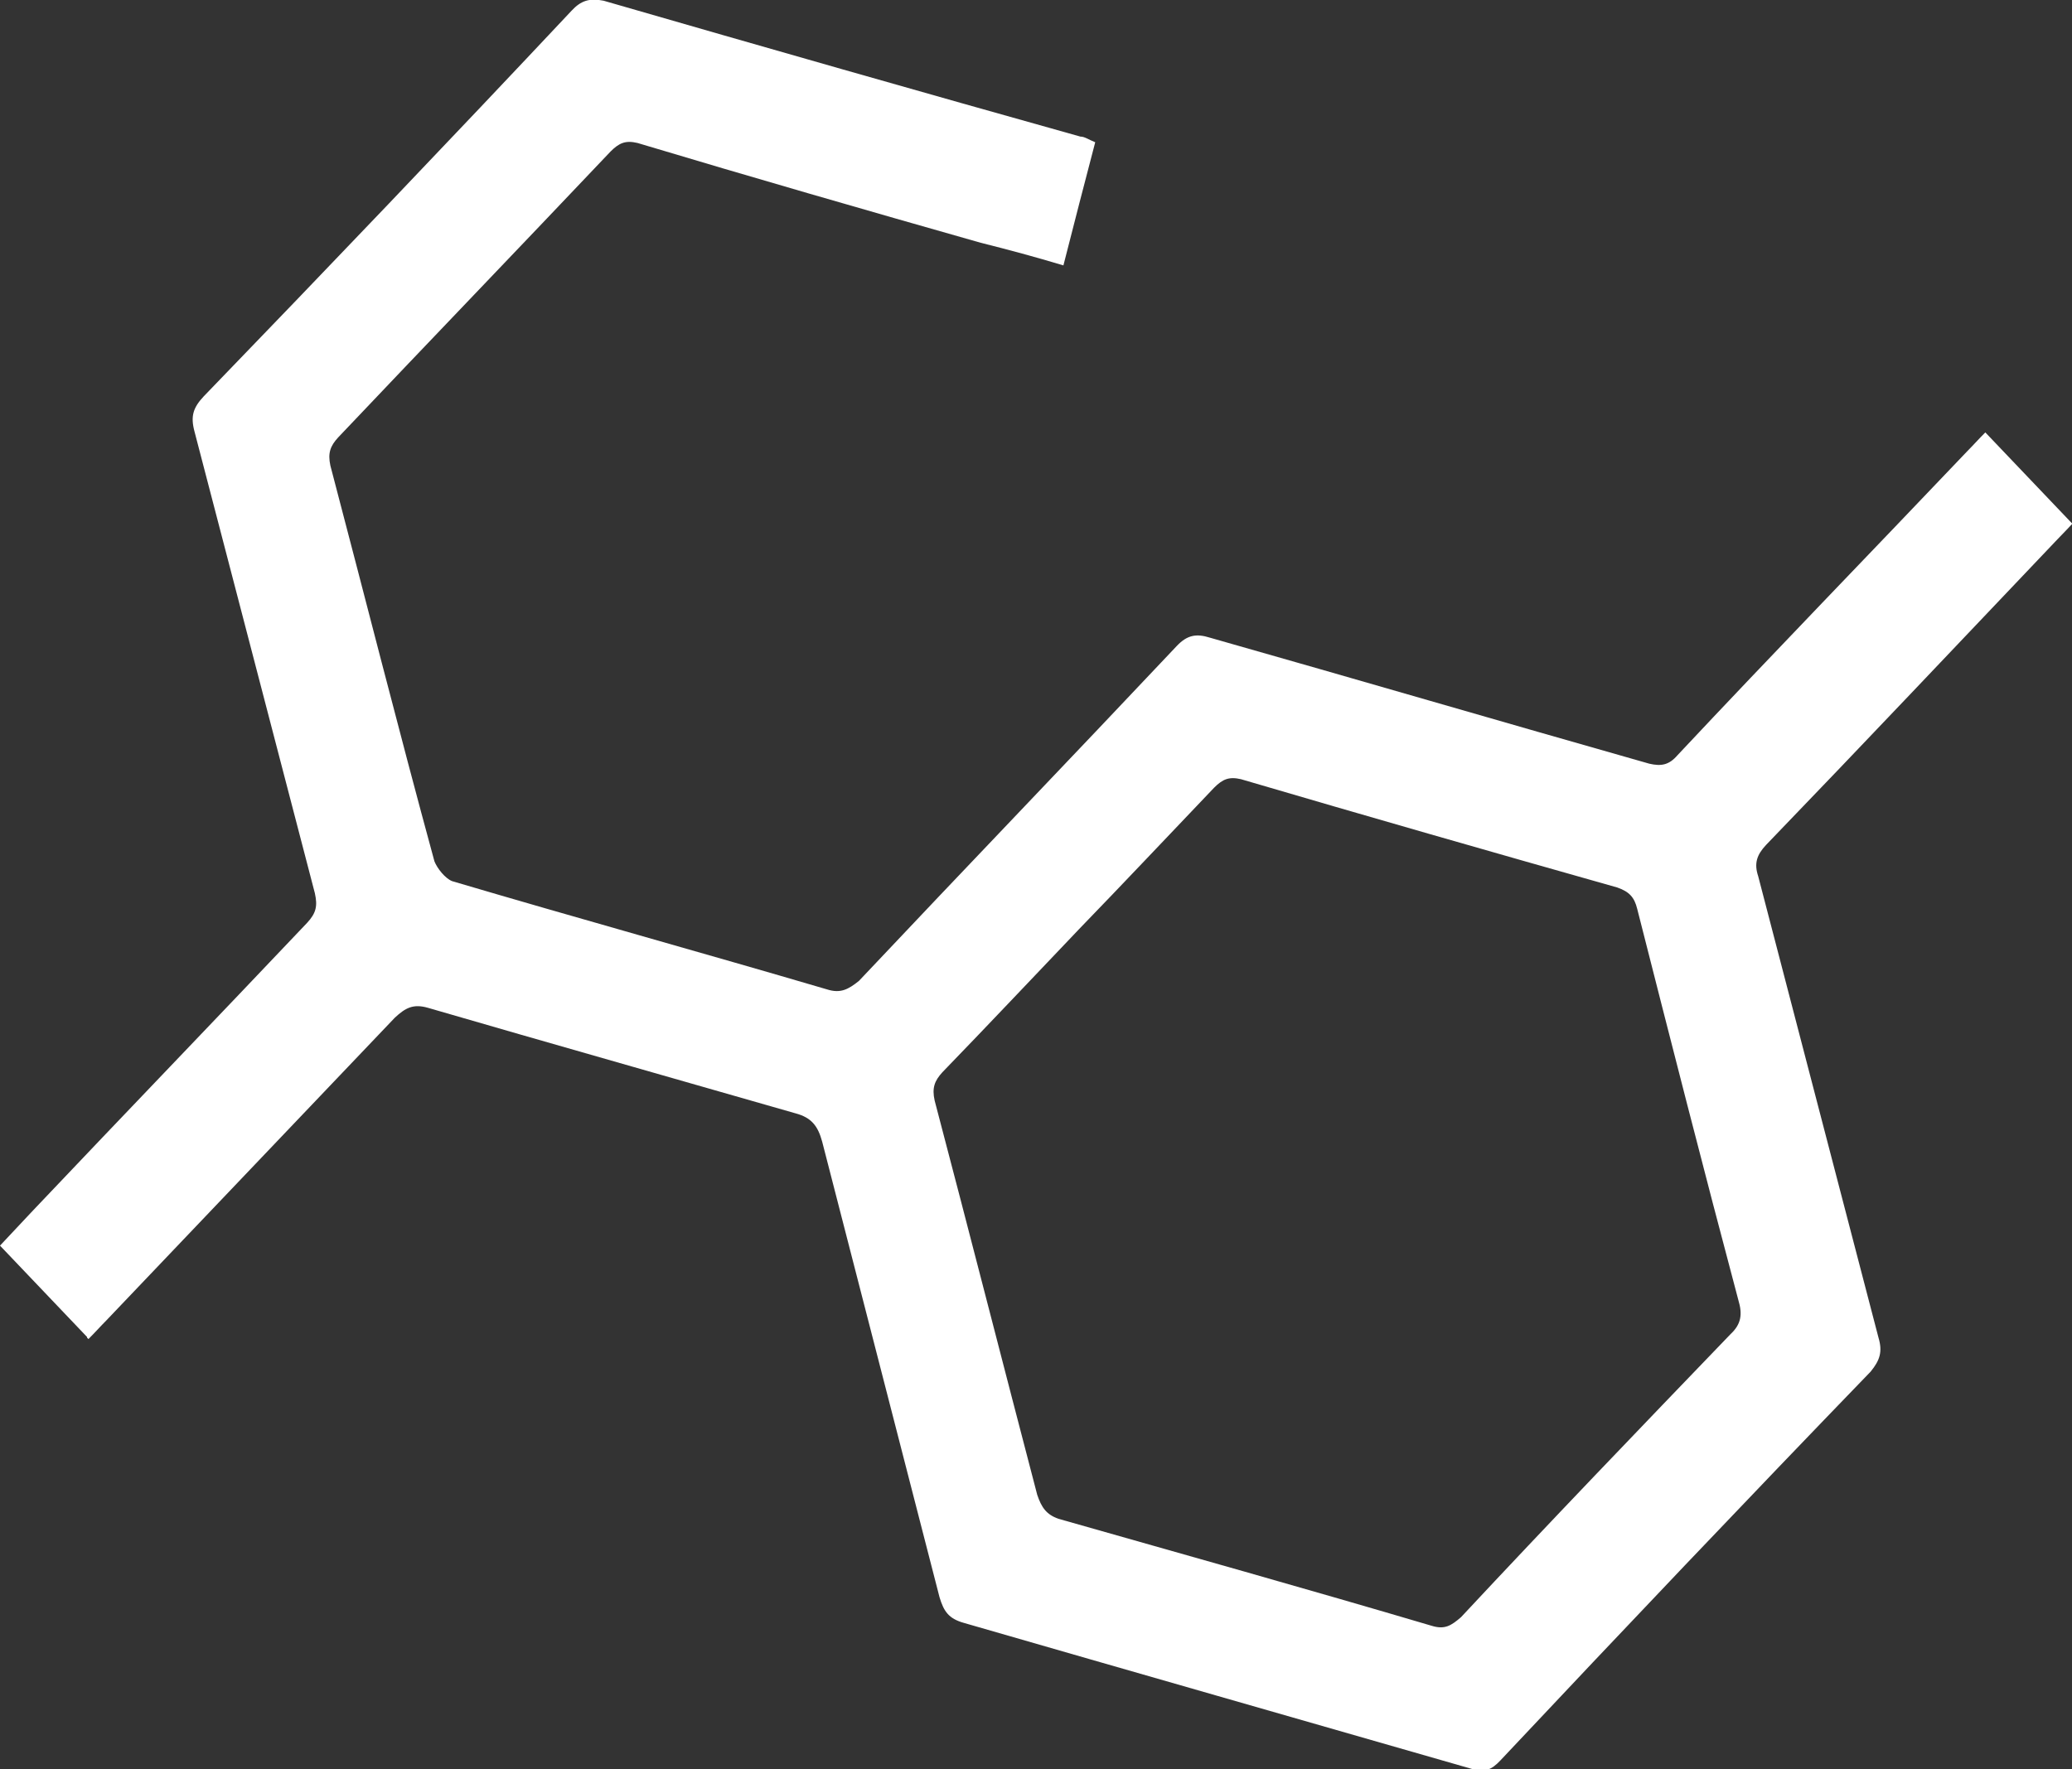 <svg width="48" height="41" viewBox="0 0 48 41" fill="none" xmlns="http://www.w3.org/2000/svg">
<rect x="0" y="0" width="48" height="41" fill="#333333" stroke="none"/>
<path d="M2.016 30.98L0 28.864C0.279 28.569 0.524 28.306 0.77 28.044C2.868 25.83 5.015 23.6 7.113 21.386C7.327 21.156 7.359 20.992 7.294 20.697C6.359 17.122 5.442 13.579 4.507 10.004C4.409 9.643 4.475 9.446 4.72 9.184C7.572 6.232 10.424 3.247 13.243 0.246C13.457 0.016 13.653 -0.049 13.981 0.016C17.669 1.082 21.34 2.132 25.028 3.165C25.127 3.165 25.208 3.231 25.372 3.296C25.127 4.231 24.881 5.182 24.635 6.15C23.979 5.953 23.373 5.789 22.717 5.625C20.062 4.871 17.39 4.1 14.768 3.313C14.489 3.247 14.342 3.313 14.145 3.51C12.047 5.724 9.933 7.921 7.835 10.135C7.654 10.332 7.589 10.496 7.654 10.791C8.457 13.842 9.228 16.892 10.064 19.959C10.129 20.123 10.31 20.352 10.473 20.418C13.358 21.271 16.259 22.074 19.16 22.927C19.472 23.026 19.652 22.927 19.898 22.73C22.34 20.139 24.815 17.564 27.257 14.973C27.503 14.711 27.716 14.678 28.028 14.776C31.437 15.744 34.797 16.728 38.206 17.696C38.485 17.761 38.665 17.728 38.862 17.499C41.091 15.121 43.353 12.792 45.582 10.447C45.713 10.316 45.828 10.184 45.992 10.02L48.008 12.136C48.008 12.136 47.762 12.398 47.663 12.497C45.401 14.875 43.172 17.236 40.91 19.582C40.697 19.811 40.632 20.008 40.73 20.303C41.664 23.878 42.582 27.421 43.517 30.996C43.615 31.324 43.549 31.521 43.336 31.783C40.452 34.768 37.616 37.753 34.764 40.787C34.551 41.016 34.387 41.082 34.076 40.984C30.142 39.852 26.241 38.737 22.324 37.605C21.98 37.507 21.865 37.343 21.766 37.015C20.865 33.505 19.947 29.963 19.046 26.453C18.947 26.092 18.8 25.896 18.423 25.797C15.571 24.977 12.735 24.174 9.916 23.354C9.572 23.255 9.392 23.354 9.146 23.583C6.917 25.928 4.688 28.257 2.459 30.602C2.327 30.734 2.213 30.865 2.049 31.029L2.016 30.996V30.98ZM24.995 21.533C23.946 22.632 22.897 23.747 21.832 24.846C21.652 25.043 21.586 25.207 21.652 25.502C22.455 28.552 23.225 31.57 24.028 34.637C24.127 34.932 24.241 35.096 24.52 35.194C27.405 36.014 30.273 36.818 33.158 37.671C33.469 37.769 33.617 37.671 33.846 37.474C35.911 35.26 37.993 33.095 40.091 30.914C40.337 30.684 40.37 30.455 40.271 30.127C39.468 27.109 38.698 24.092 37.927 21.058C37.862 20.795 37.747 20.664 37.468 20.566C34.567 19.746 31.65 18.909 28.749 18.056C28.47 17.991 28.323 18.056 28.126 18.253C27.077 19.352 26.028 20.467 24.963 21.566L24.995 21.533Z" fill="white"/>
</svg>
